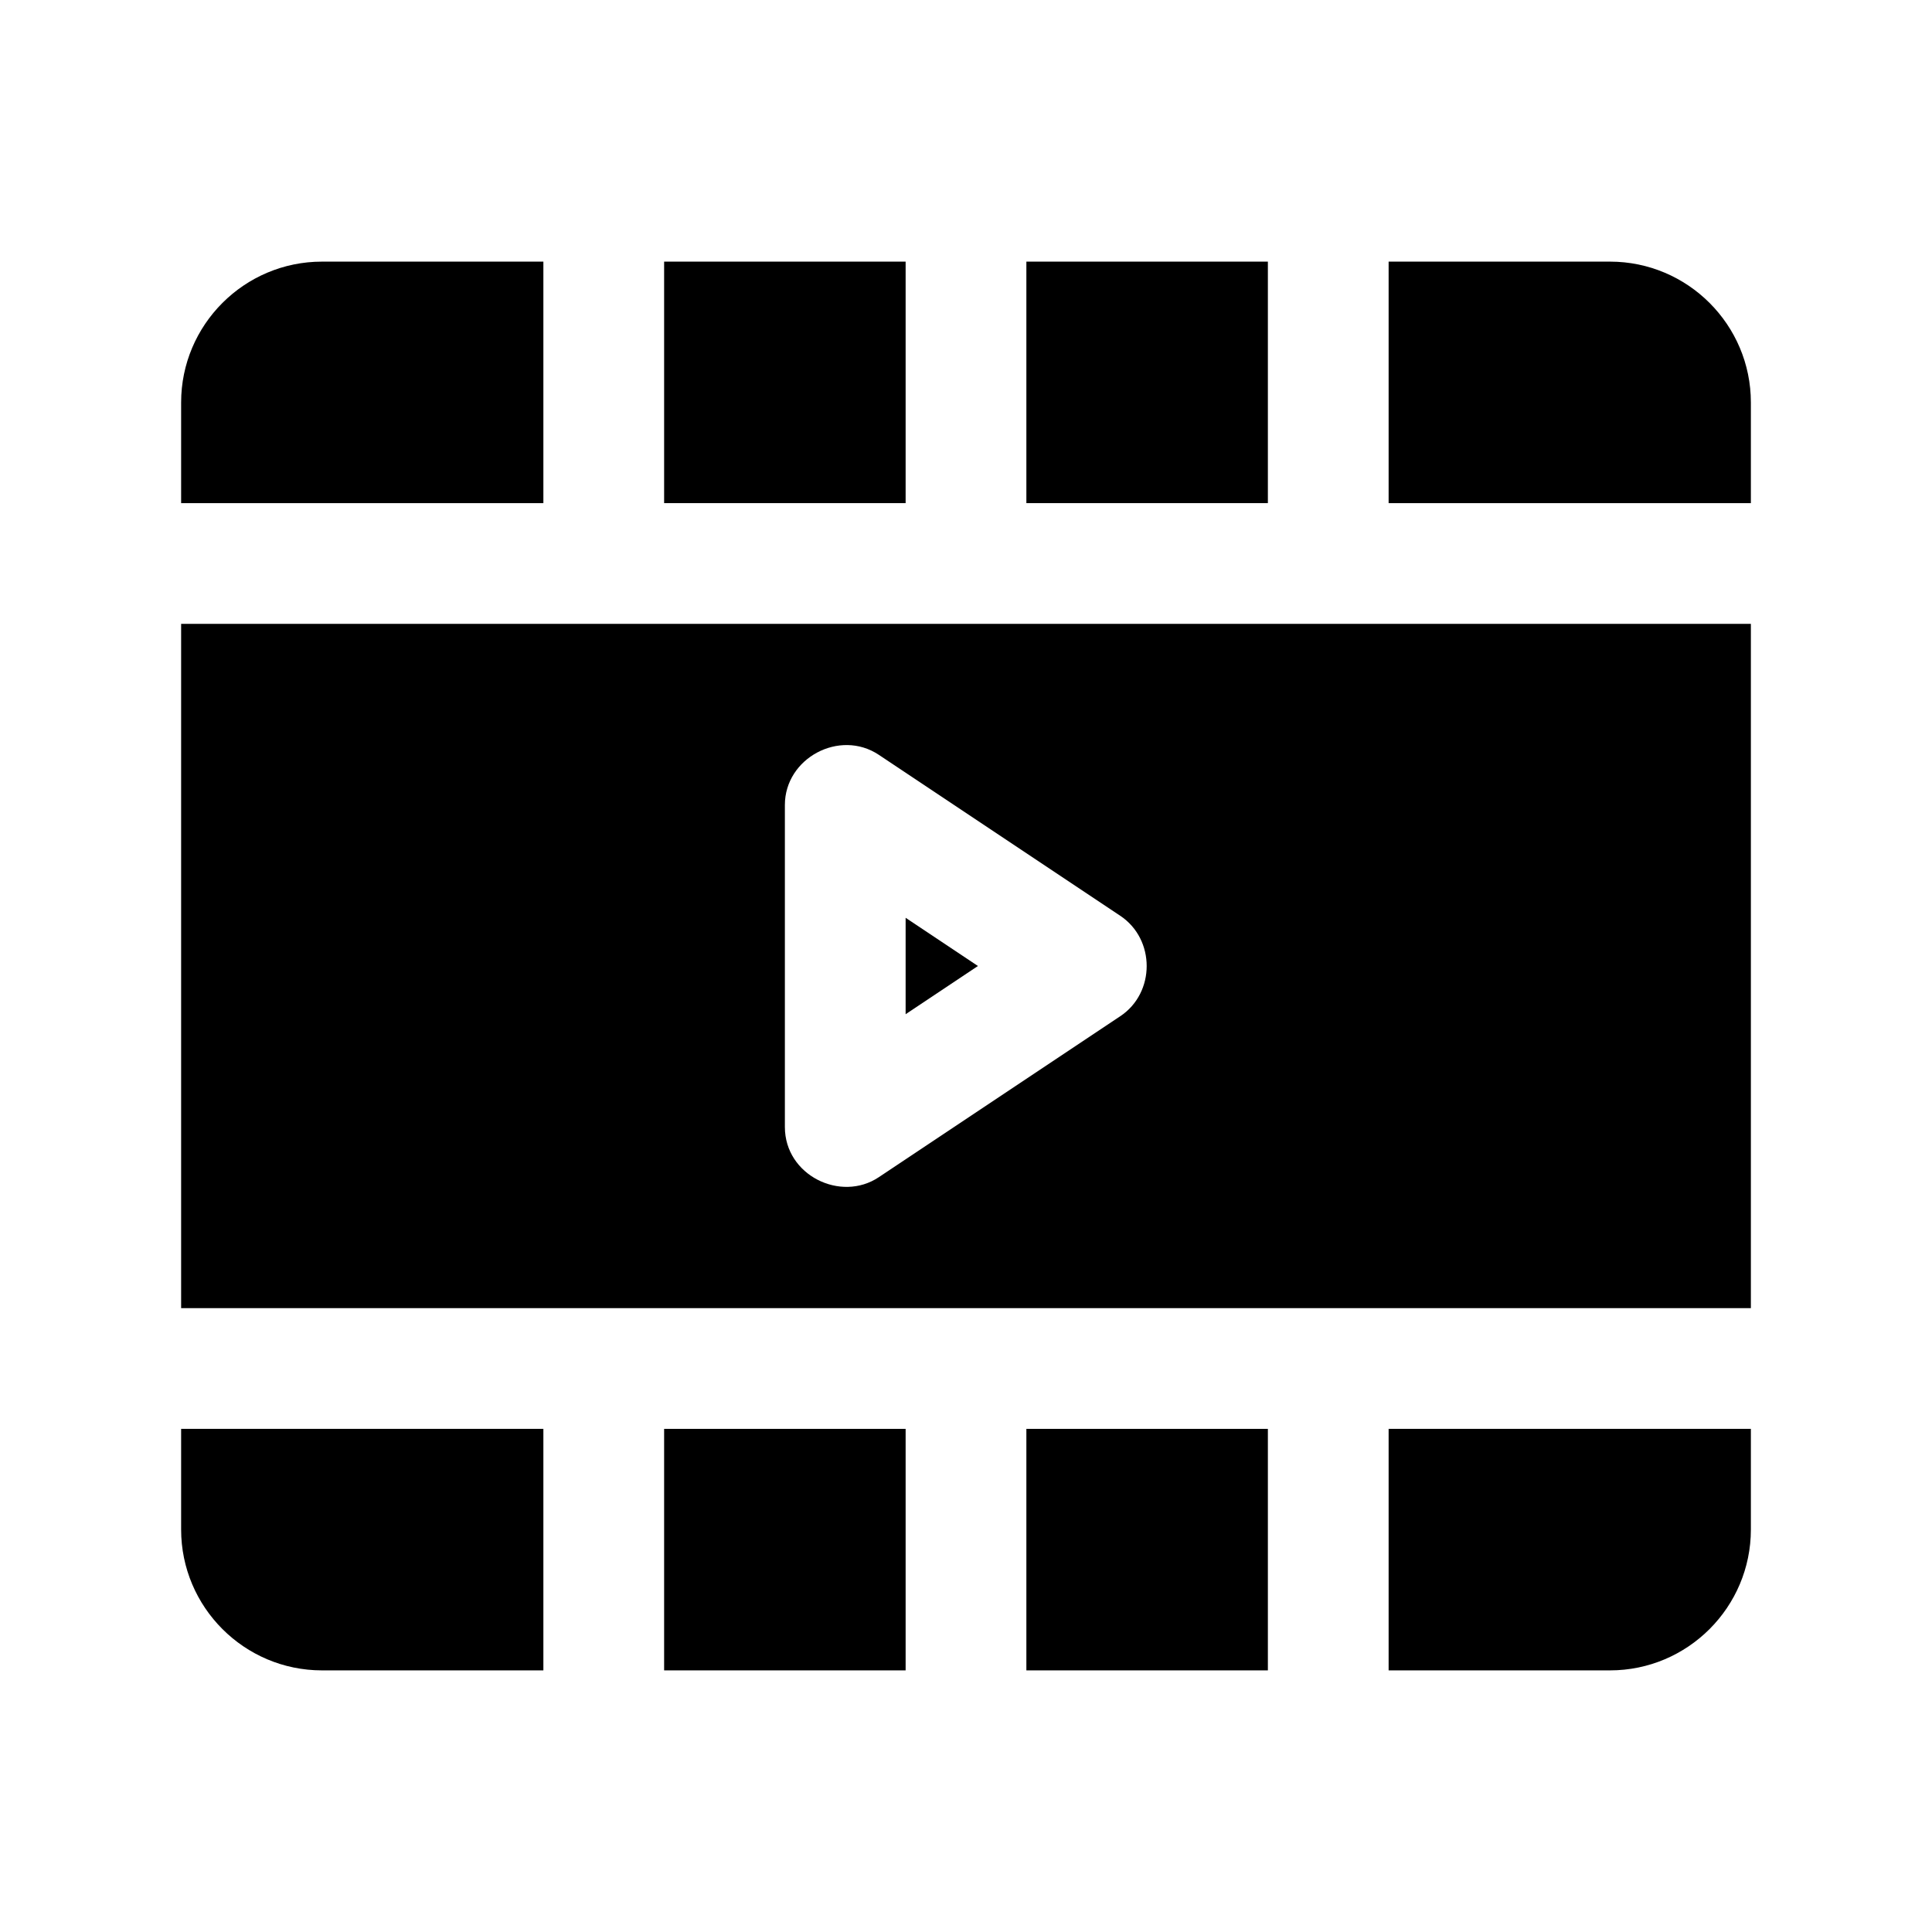<svg xmlns="http://www.w3.org/2000/svg" xmlns:xlink="http://www.w3.org/1999/xlink" id="Glyph" x="0px" y="0px" viewBox="0 0 24 24" xml:space="preserve"><g>	<polygon points="11.25,11.401 11.25,12.599 12.148,12  "></polygon>	<rect x="12.75" y="3.25" width="3" height="3"></rect>	<rect x="12.75" y="17.75" width="3" height="3"></rect>	<rect x="8.25" y="17.75" width="3" height="3"></rect>	<path d="M2.25,16.25h19.5v-8.5H2.25V16.25z M9.75,10c0-0.584,0.681-0.946,1.166-0.624c0,0,2.994,1.996,3,2   c0.438,0.292,0.438,0.957,0,1.248c0,0-3,2-3,2C10.444,14.939,9.75,14.6,9.75,14   C9.75,14,9.75,10.019,9.75,10z"></path>	<path d="M2.25,19c0,0.965,0.785,1.75,1.75,1.75h2.75v-3h-4.5V19z"></path>	<path d="M6.75,3.25H4C3.035,3.25,2.25,4.035,2.25,5v1.25h4.5V3.25z"></path>	<path d="M17.25,20.75H20c0.965,0,1.75-0.785,1.75-1.75v-1.25h-4.5V20.75z"></path>	<rect x="8.25" y="3.25" width="3" height="3"></rect>	<path d="M20,3.25h-2.75v3h4.5V5C21.75,4.035,20.965,3.25,20,3.25z"></path></g></svg>